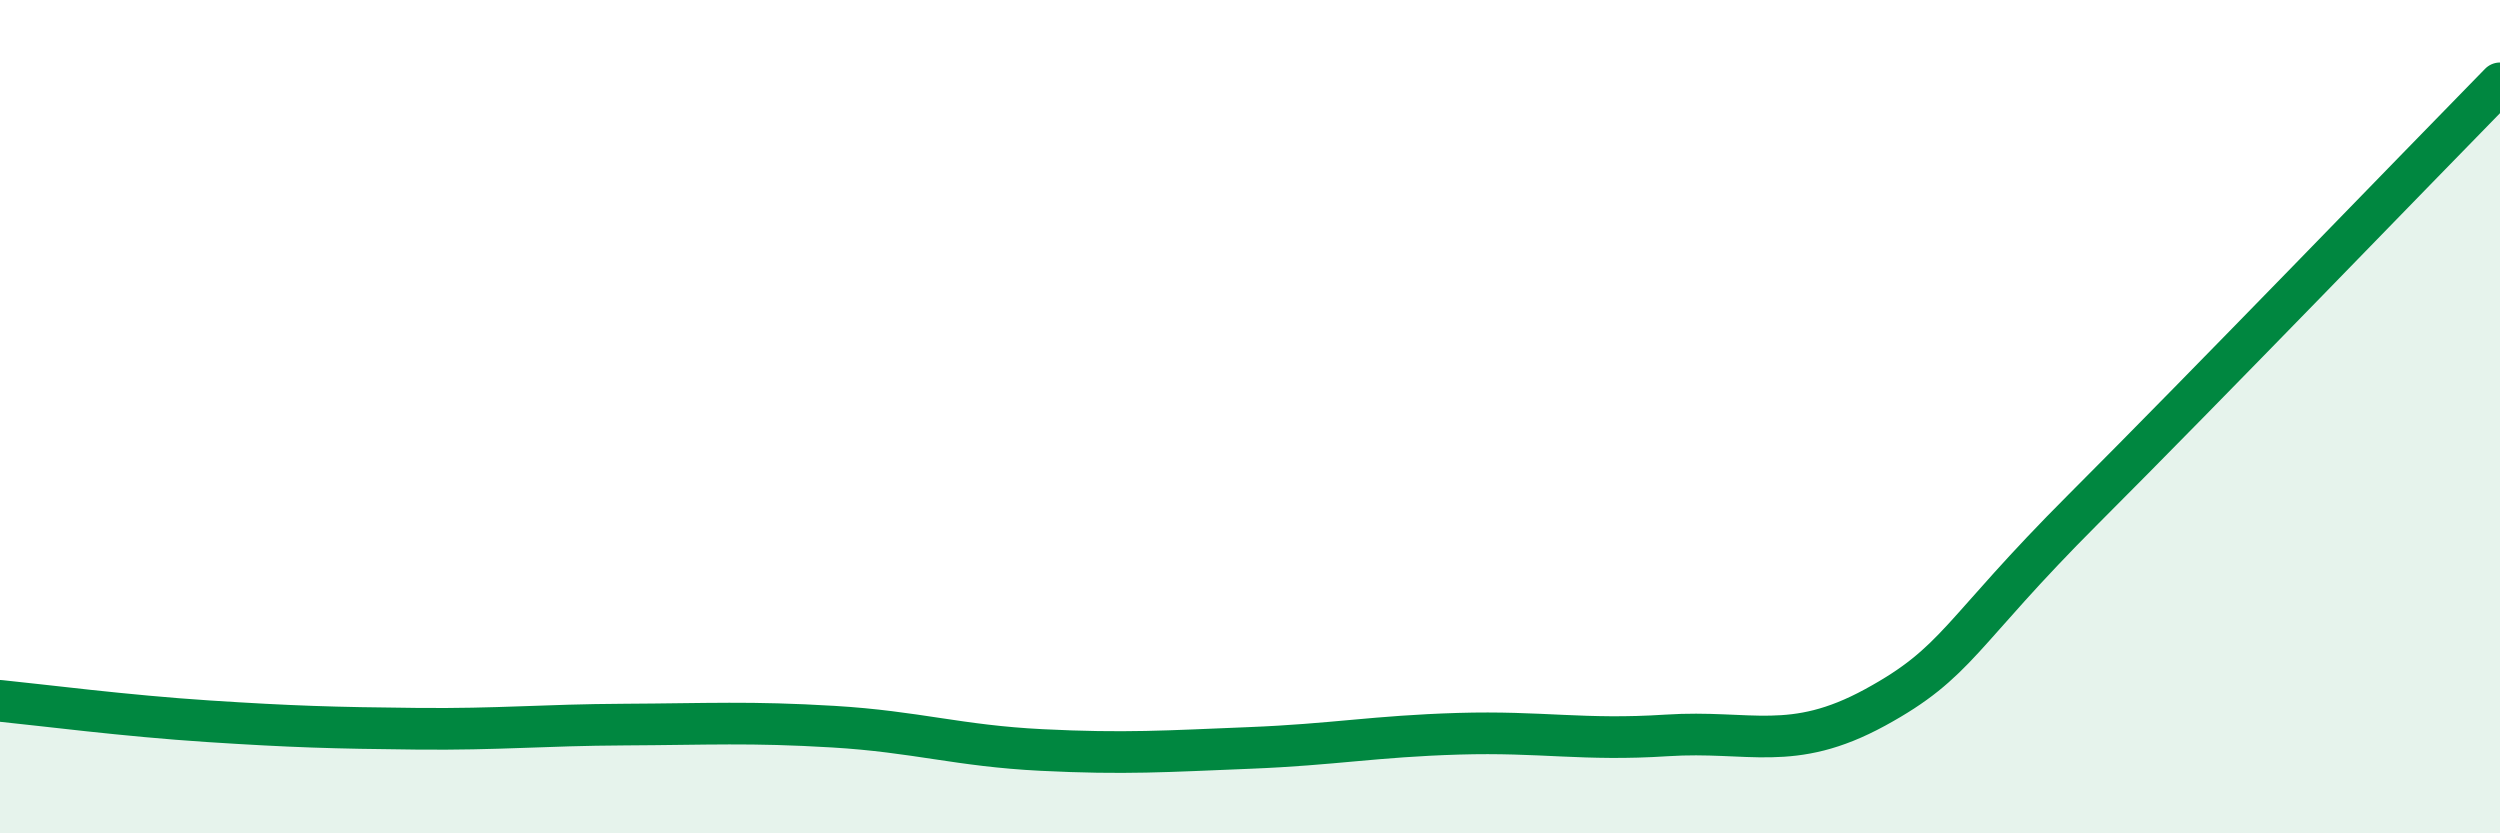 
    <svg width="60" height="20" viewBox="0 0 60 20" xmlns="http://www.w3.org/2000/svg">
      <path
        d="M 0,16.82 C 1,16.92 3,17.18 5,17.31 C 7,17.44 8,17.47 10,17.49 C 12,17.51 13,17.4 15,17.39 C 17,17.38 18,17.32 20,17.44 C 22,17.56 23,17.9 25,18 C 27,18.1 28,18.03 30,17.95 C 32,17.87 33,17.67 35,17.61 C 37,17.55 38,17.78 40,17.65 C 42,17.52 43,18.07 45,16.98 C 47,15.89 47,15.22 50,12.22 C 53,9.22 58,4.04 60,2L60 20L0 20Z"
        fill="#008740"
        opacity="0.1"
        stroke-linecap="round"
        stroke-linejoin="round"
      />
      <path
        d="M 0,16.82 C 1,16.92 3,17.18 5,17.31 C 7,17.44 8,17.47 10,17.49 C 12,17.51 13,17.4 15,17.39 C 17,17.38 18,17.32 20,17.44 C 22,17.56 23,17.9 25,18 C 27,18.1 28,18.03 30,17.95 C 32,17.87 33,17.67 35,17.61 C 37,17.55 38,17.78 40,17.65 C 42,17.52 43,18.07 45,16.98 C 47,15.89 47,15.22 50,12.22 C 53,9.22 58,4.04 60,2"
        stroke="#008740"
        stroke-width="1"
        fill="none"
        stroke-linecap="round"
        stroke-linejoin="round"
      />
    </svg>
  